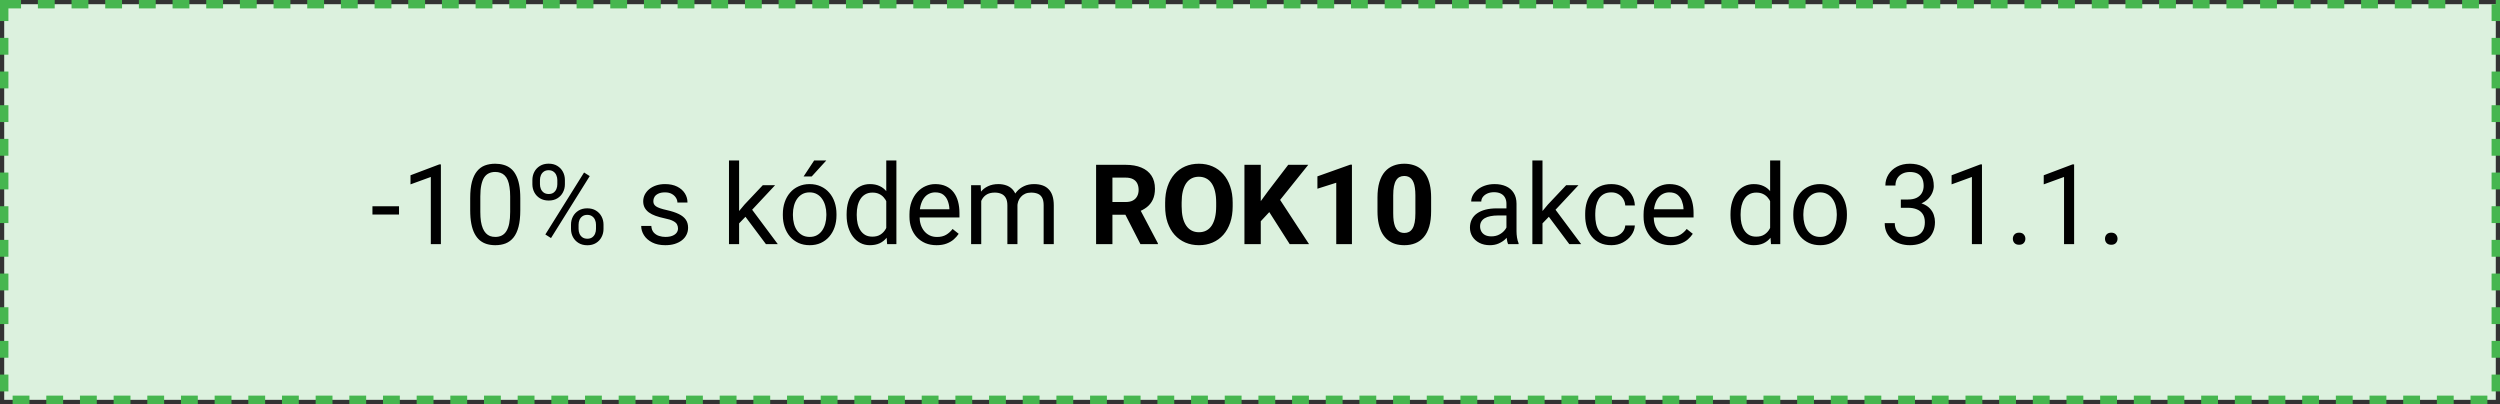 <svg width="297" height="48" viewBox="0 0 297 48" fill="none" xmlns="http://www.w3.org/2000/svg">
<rect x="0" y="0" width="297" height="48" fill="#333333" stroke="none"/>
<rect x="0.5" y="0.5" width="296" height="47" fill="#DCF1DE" stroke="#46B64F" stroke-dasharray="2 2"/>
<path d="M47.403 24.503V25.487H44.246V24.503H47.403ZM52.378 19.528V29H51.181V21.023L48.768 21.903V20.822L52.191 19.528H52.378ZM61.811 23.54V24.976C61.811 25.748 61.742 26.399 61.604 26.93C61.466 27.46 61.268 27.887 61.009 28.211C60.75 28.534 60.437 28.769 60.071 28.916C59.709 29.058 59.299 29.129 58.842 29.129C58.479 29.129 58.145 29.084 57.839 28.994C57.532 28.903 57.257 28.759 57.011 28.56C56.769 28.357 56.562 28.094 56.389 27.771C56.217 27.447 56.085 27.055 55.995 26.593C55.904 26.132 55.859 25.593 55.859 24.976V23.54C55.859 22.767 55.928 22.12 56.066 21.599C56.208 21.077 56.409 20.658 56.668 20.343C56.926 20.024 57.237 19.796 57.599 19.658C57.966 19.52 58.376 19.451 58.829 19.451C59.195 19.451 59.532 19.496 59.838 19.587C60.148 19.673 60.425 19.813 60.666 20.007C60.908 20.197 61.112 20.451 61.281 20.77C61.453 21.085 61.585 21.471 61.675 21.929C61.766 22.386 61.811 22.923 61.811 23.54ZM60.608 25.17V23.339C60.608 22.916 60.582 22.545 60.53 22.226C60.483 21.903 60.411 21.627 60.317 21.398C60.222 21.169 60.101 20.984 59.954 20.842C59.812 20.699 59.646 20.596 59.456 20.531C59.271 20.462 59.062 20.428 58.829 20.428C58.544 20.428 58.292 20.482 58.072 20.589C57.852 20.693 57.666 20.859 57.515 21.087C57.369 21.316 57.257 21.616 57.179 21.987C57.101 22.358 57.062 22.808 57.062 23.339V25.17C57.062 25.593 57.086 25.966 57.133 26.289C57.185 26.613 57.261 26.893 57.36 27.13C57.459 27.363 57.58 27.555 57.722 27.706C57.865 27.857 58.029 27.969 58.214 28.043C58.404 28.111 58.613 28.146 58.842 28.146C59.135 28.146 59.392 28.09 59.611 27.978C59.831 27.866 60.015 27.691 60.161 27.454C60.312 27.212 60.425 26.904 60.498 26.529C60.571 26.149 60.608 25.696 60.608 25.17ZM63.247 21.89V21.392C63.247 21.034 63.325 20.708 63.48 20.415C63.636 20.121 63.858 19.886 64.147 19.709C64.436 19.533 64.779 19.444 65.175 19.444C65.581 19.444 65.926 19.533 66.211 19.709C66.5 19.886 66.722 20.121 66.877 20.415C67.032 20.708 67.11 21.034 67.11 21.392V21.89C67.11 22.239 67.032 22.561 66.877 22.854C66.726 23.147 66.506 23.382 66.217 23.559C65.932 23.736 65.59 23.824 65.188 23.824C64.787 23.824 64.44 23.736 64.147 23.559C63.858 23.382 63.636 23.147 63.48 22.854C63.325 22.561 63.247 22.239 63.247 21.89ZM64.147 21.392V21.89C64.147 22.088 64.183 22.276 64.257 22.453C64.334 22.63 64.451 22.774 64.606 22.886C64.761 22.994 64.955 23.048 65.188 23.048C65.421 23.048 65.613 22.994 65.764 22.886C65.915 22.774 66.027 22.63 66.101 22.453C66.174 22.276 66.211 22.088 66.211 21.89V21.392C66.211 21.189 66.172 20.999 66.094 20.822C66.021 20.641 65.906 20.497 65.751 20.389C65.6 20.277 65.408 20.221 65.175 20.221C64.947 20.221 64.755 20.277 64.6 20.389C64.449 20.497 64.334 20.641 64.257 20.822C64.183 20.999 64.147 21.189 64.147 21.392ZM67.835 27.195V26.69C67.835 26.337 67.912 26.013 68.067 25.72C68.223 25.427 68.445 25.192 68.734 25.015C69.023 24.838 69.366 24.749 69.763 24.749C70.168 24.749 70.513 24.838 70.798 25.015C71.087 25.192 71.309 25.427 71.464 25.72C71.619 26.013 71.697 26.337 71.697 26.69V27.195C71.697 27.549 71.619 27.872 71.464 28.165C71.313 28.459 71.093 28.694 70.804 28.871C70.519 29.047 70.177 29.136 69.775 29.136C69.374 29.136 69.029 29.047 68.74 28.871C68.451 28.694 68.227 28.459 68.067 28.165C67.912 27.872 67.835 27.549 67.835 27.195ZM68.734 26.69V27.195C68.734 27.393 68.77 27.583 68.844 27.764C68.921 27.941 69.038 28.086 69.193 28.198C69.348 28.306 69.543 28.36 69.775 28.36C70.008 28.36 70.2 28.306 70.351 28.198C70.507 28.086 70.621 27.941 70.694 27.764C70.767 27.587 70.804 27.398 70.804 27.195V26.69C70.804 26.488 70.765 26.298 70.688 26.121C70.614 25.944 70.5 25.802 70.345 25.694C70.194 25.582 70 25.526 69.763 25.526C69.534 25.526 69.342 25.582 69.187 25.694C69.036 25.802 68.921 25.944 68.844 26.121C68.77 26.298 68.734 26.488 68.734 26.69ZM70.06 20.919L65.46 28.282L64.787 27.855L69.387 20.492L70.06 20.919ZM80.547 27.143C80.547 26.971 80.509 26.811 80.431 26.664C80.358 26.514 80.205 26.378 79.972 26.257C79.743 26.132 79.398 26.024 78.936 25.933C78.548 25.851 78.197 25.754 77.882 25.642C77.571 25.53 77.306 25.394 77.086 25.235C76.871 25.075 76.704 24.887 76.588 24.672C76.472 24.456 76.413 24.204 76.413 23.915C76.413 23.639 76.474 23.378 76.594 23.132C76.72 22.886 76.894 22.668 77.118 22.479C77.347 22.289 77.621 22.14 77.94 22.032C78.259 21.924 78.615 21.87 79.008 21.87C79.568 21.87 80.047 21.97 80.444 22.168C80.841 22.366 81.145 22.632 81.356 22.964C81.567 23.291 81.673 23.656 81.673 24.057H80.476C80.476 23.863 80.418 23.675 80.302 23.494C80.189 23.309 80.023 23.156 79.803 23.035C79.588 22.914 79.323 22.854 79.008 22.854C78.676 22.854 78.406 22.905 78.199 23.009C77.996 23.108 77.847 23.235 77.753 23.391C77.662 23.546 77.617 23.71 77.617 23.882C77.617 24.012 77.638 24.128 77.681 24.232C77.729 24.331 77.811 24.424 77.927 24.51C78.044 24.592 78.208 24.67 78.419 24.743C78.63 24.816 78.9 24.89 79.228 24.963C79.801 25.092 80.274 25.248 80.644 25.429C81.016 25.61 81.291 25.832 81.473 26.095C81.654 26.358 81.744 26.677 81.744 27.053C81.744 27.359 81.68 27.639 81.55 27.894C81.425 28.148 81.242 28.368 81 28.554C80.763 28.735 80.478 28.877 80.146 28.981C79.819 29.08 79.45 29.129 79.04 29.129C78.423 29.129 77.901 29.019 77.474 28.799C77.047 28.579 76.724 28.295 76.504 27.945C76.284 27.596 76.174 27.227 76.174 26.839H77.377C77.395 27.167 77.49 27.428 77.662 27.622C77.835 27.812 78.046 27.948 78.296 28.029C78.546 28.107 78.794 28.146 79.04 28.146C79.368 28.146 79.642 28.103 79.862 28.017C80.086 27.93 80.256 27.812 80.373 27.661C80.489 27.51 80.547 27.337 80.547 27.143ZM87.806 19.062V29H86.603V19.062H87.806ZM92.083 22L89.029 25.267L87.321 27.04L87.224 25.765L88.447 24.303L90.621 22H92.083ZM90.99 29L88.492 25.662L89.113 24.594L92.4 29H90.99ZM93.002 25.578V25.429C93.002 24.924 93.075 24.456 93.222 24.025C93.368 23.589 93.58 23.212 93.856 22.893C94.132 22.569 94.466 22.319 94.859 22.142C95.251 21.961 95.691 21.87 96.178 21.87C96.67 21.87 97.112 21.961 97.505 22.142C97.901 22.319 98.238 22.569 98.514 22.893C98.794 23.212 99.008 23.589 99.154 24.025C99.301 24.456 99.374 24.924 99.374 25.429V25.578C99.374 26.082 99.301 26.55 99.154 26.981C99.008 27.413 98.794 27.79 98.514 28.114C98.238 28.433 97.904 28.683 97.511 28.864C97.123 29.041 96.683 29.129 96.191 29.129C95.7 29.129 95.257 29.041 94.865 28.864C94.472 28.683 94.136 28.433 93.856 28.114C93.58 27.79 93.368 27.413 93.222 26.981C93.075 26.55 93.002 26.082 93.002 25.578ZM94.199 25.429V25.578C94.199 25.927 94.24 26.257 94.322 26.567C94.403 26.874 94.526 27.145 94.69 27.383C94.859 27.62 95.068 27.807 95.318 27.945C95.568 28.079 95.859 28.146 96.191 28.146C96.519 28.146 96.806 28.079 97.052 27.945C97.302 27.807 97.509 27.62 97.673 27.383C97.837 27.145 97.96 26.874 98.042 26.567C98.128 26.257 98.171 25.927 98.171 25.578V25.429C98.171 25.084 98.128 24.758 98.042 24.452C97.96 24.141 97.835 23.867 97.666 23.63C97.502 23.389 97.296 23.199 97.045 23.061C96.799 22.923 96.51 22.854 96.178 22.854C95.85 22.854 95.562 22.923 95.311 23.061C95.066 23.199 94.859 23.389 94.69 23.63C94.526 23.867 94.403 24.141 94.322 24.452C94.24 24.758 94.199 25.084 94.199 25.429ZM95.467 20.965L96.722 19.062H98.165L96.431 20.965H95.467ZM105.288 27.641V19.062H106.491V29H105.391L105.288 27.641ZM100.578 25.578V25.442C100.578 24.907 100.642 24.422 100.772 23.986C100.906 23.546 101.093 23.169 101.335 22.854C101.581 22.539 101.872 22.297 102.208 22.129C102.549 21.957 102.928 21.87 103.347 21.87C103.787 21.87 104.171 21.948 104.498 22.103C104.831 22.254 105.111 22.476 105.339 22.77C105.572 23.059 105.756 23.408 105.889 23.818C106.023 24.227 106.116 24.691 106.168 25.209V25.804C106.12 26.317 106.027 26.779 105.889 27.189C105.756 27.598 105.572 27.948 105.339 28.237C105.111 28.526 104.831 28.748 104.498 28.903C104.166 29.054 103.778 29.129 103.334 29.129C102.924 29.129 102.549 29.041 102.208 28.864C101.872 28.687 101.581 28.439 101.335 28.12C101.093 27.801 100.906 27.426 100.772 26.994C100.642 26.559 100.578 26.087 100.578 25.578ZM101.781 25.442V25.578C101.781 25.927 101.816 26.255 101.885 26.561C101.958 26.867 102.07 27.137 102.221 27.37C102.372 27.602 102.564 27.786 102.797 27.92C103.03 28.049 103.308 28.114 103.631 28.114C104.028 28.114 104.354 28.029 104.608 27.861C104.867 27.693 105.074 27.471 105.229 27.195C105.385 26.919 105.506 26.619 105.592 26.296V24.736C105.54 24.499 105.465 24.271 105.365 24.051C105.27 23.826 105.145 23.628 104.99 23.455C104.839 23.279 104.652 23.138 104.427 23.035C104.207 22.931 103.946 22.88 103.644 22.88C103.317 22.88 103.034 22.949 102.797 23.087C102.564 23.22 102.372 23.406 102.221 23.643C102.07 23.876 101.958 24.148 101.885 24.458C101.816 24.765 101.781 25.092 101.781 25.442ZM111.259 29.129C110.772 29.129 110.33 29.047 109.933 28.884C109.54 28.715 109.202 28.48 108.917 28.178C108.637 27.876 108.421 27.518 108.27 27.104C108.119 26.69 108.044 26.237 108.044 25.746V25.474C108.044 24.905 108.128 24.398 108.296 23.954C108.464 23.505 108.693 23.125 108.982 22.815C109.271 22.504 109.599 22.269 109.965 22.11C110.332 21.95 110.712 21.87 111.104 21.87C111.604 21.87 112.036 21.957 112.398 22.129C112.765 22.302 113.064 22.543 113.297 22.854C113.53 23.16 113.703 23.522 113.815 23.941C113.927 24.355 113.983 24.808 113.983 25.299V25.836H108.755V24.859H112.786V24.769C112.769 24.458 112.704 24.156 112.592 23.863C112.484 23.57 112.312 23.328 112.074 23.138C111.837 22.949 111.514 22.854 111.104 22.854C110.832 22.854 110.582 22.912 110.354 23.028C110.125 23.141 109.929 23.309 109.765 23.533C109.601 23.757 109.474 24.031 109.383 24.355C109.292 24.678 109.247 25.051 109.247 25.474V25.746C109.247 26.078 109.292 26.39 109.383 26.684C109.478 26.973 109.614 27.227 109.791 27.447C109.972 27.667 110.19 27.84 110.444 27.965C110.703 28.09 110.996 28.152 111.324 28.152C111.747 28.152 112.105 28.066 112.398 27.894C112.691 27.721 112.948 27.49 113.168 27.201L113.892 27.777C113.741 28.006 113.55 28.224 113.317 28.431C113.084 28.638 112.797 28.806 112.456 28.935C112.12 29.065 111.721 29.129 111.259 29.129ZM116.571 23.391V29H115.368V22H116.506L116.571 23.391ZM116.325 25.235L115.769 25.215C115.773 24.736 115.836 24.294 115.956 23.889C116.077 23.479 116.256 23.123 116.493 22.821C116.731 22.52 117.026 22.287 117.38 22.123C117.733 21.954 118.143 21.87 118.609 21.87C118.937 21.87 119.239 21.918 119.515 22.013C119.791 22.103 120.03 22.248 120.233 22.446C120.436 22.645 120.593 22.899 120.705 23.21C120.817 23.52 120.873 23.895 120.873 24.335V29H119.676V24.394C119.676 24.027 119.614 23.734 119.489 23.514C119.368 23.294 119.195 23.134 118.971 23.035C118.747 22.931 118.484 22.88 118.182 22.88C117.828 22.88 117.533 22.942 117.296 23.067C117.058 23.192 116.869 23.365 116.726 23.585C116.584 23.805 116.48 24.057 116.416 24.342C116.355 24.622 116.325 24.92 116.325 25.235ZM120.86 24.575L120.058 24.821C120.062 24.437 120.125 24.068 120.246 23.714C120.371 23.361 120.55 23.046 120.783 22.77C121.02 22.494 121.311 22.276 121.656 22.116C122.001 21.952 122.396 21.87 122.84 21.87C123.215 21.87 123.547 21.92 123.836 22.019C124.13 22.118 124.376 22.271 124.574 22.479C124.777 22.681 124.93 22.942 125.033 23.261C125.137 23.581 125.189 23.96 125.189 24.4V29H123.985V24.387C123.985 23.995 123.923 23.691 123.798 23.475C123.677 23.255 123.504 23.102 123.28 23.015C123.06 22.925 122.797 22.88 122.491 22.88C122.228 22.88 121.995 22.925 121.792 23.015C121.589 23.106 121.419 23.231 121.281 23.391C121.143 23.546 121.037 23.725 120.964 23.928C120.895 24.131 120.86 24.346 120.86 24.575ZM130.216 19.58H133.729C134.449 19.58 135.068 19.688 135.585 19.904C136.107 20.119 136.508 20.438 136.789 20.861C137.069 21.284 137.209 21.803 137.209 22.42C137.209 22.925 137.123 23.358 136.951 23.721C136.782 24.079 136.543 24.378 136.232 24.62C135.926 24.857 135.566 25.047 135.152 25.189L134.537 25.513H131.484L131.471 23.999H133.742C134.082 23.999 134.365 23.939 134.589 23.818C134.813 23.697 134.982 23.529 135.094 23.313C135.21 23.098 135.268 22.847 135.268 22.563C135.268 22.261 135.212 22 135.1 21.78C134.988 21.56 134.818 21.392 134.589 21.275C134.361 21.159 134.074 21.101 133.729 21.101H132.156V29H130.216V19.58ZM135.482 29L133.334 24.801L135.385 24.788L137.559 28.909V29H135.482ZM146.442 24.07V24.517C146.442 25.233 146.345 25.875 146.151 26.445C145.956 27.014 145.683 27.499 145.329 27.9C144.975 28.297 144.552 28.601 144.061 28.812C143.573 29.024 143.032 29.129 142.437 29.129C141.846 29.129 141.305 29.024 140.813 28.812C140.326 28.601 139.903 28.297 139.545 27.9C139.187 27.499 138.909 27.014 138.71 26.445C138.516 25.875 138.419 25.233 138.419 24.517V24.07C138.419 23.35 138.516 22.707 138.71 22.142C138.904 21.573 139.178 21.087 139.532 20.686C139.89 20.285 140.313 19.979 140.8 19.768C141.292 19.556 141.833 19.451 142.424 19.451C143.019 19.451 143.56 19.556 144.048 19.768C144.54 19.979 144.962 20.285 145.316 20.686C145.674 21.087 145.95 21.573 146.144 22.142C146.342 22.707 146.442 23.35 146.442 24.07ZM144.481 24.517V24.057C144.481 23.557 144.436 23.117 144.345 22.737C144.255 22.358 144.121 22.039 143.944 21.78C143.767 21.521 143.552 21.327 143.297 21.198C143.043 21.064 142.752 20.997 142.424 20.997C142.096 20.997 141.805 21.064 141.551 21.198C141.3 21.327 141.087 21.521 140.91 21.78C140.738 22.039 140.606 22.358 140.515 22.737C140.425 23.117 140.38 23.557 140.38 24.057V24.517C140.38 25.012 140.425 25.452 140.515 25.836C140.606 26.216 140.74 26.537 140.917 26.8C141.093 27.059 141.309 27.255 141.563 27.389C141.818 27.523 142.109 27.59 142.437 27.59C142.765 27.59 143.056 27.523 143.31 27.389C143.565 27.255 143.778 27.059 143.951 26.8C144.123 26.537 144.255 26.216 144.345 25.836C144.436 25.452 144.481 25.012 144.481 24.517ZM149.78 19.58V29H147.839V19.58H149.78ZM155.422 19.58L151.689 24.232L149.534 26.548L149.185 24.711L150.641 22.718L153.041 19.58H155.422ZM153.215 29L150.44 24.646L151.876 23.442L155.512 29H153.215ZM160.61 19.561V29H158.747V21.709L156.509 22.42V20.952L160.41 19.561H160.61ZM170.017 23.462V25.092C170.017 25.8 169.942 26.41 169.791 26.923C169.64 27.432 169.422 27.851 169.137 28.178C168.857 28.502 168.523 28.741 168.135 28.896C167.746 29.052 167.315 29.129 166.841 29.129C166.461 29.129 166.107 29.082 165.78 28.987C165.452 28.888 165.156 28.735 164.893 28.528C164.635 28.321 164.41 28.06 164.22 27.745C164.035 27.426 163.893 27.046 163.793 26.606C163.694 26.166 163.645 25.662 163.645 25.092V23.462C163.645 22.755 163.72 22.149 163.871 21.644C164.026 21.135 164.244 20.719 164.525 20.395C164.809 20.072 165.146 19.835 165.534 19.684C165.922 19.528 166.353 19.451 166.828 19.451C167.207 19.451 167.559 19.5 167.882 19.599C168.21 19.694 168.506 19.843 168.769 20.046C169.032 20.249 169.256 20.51 169.442 20.829C169.627 21.144 169.769 21.521 169.869 21.961C169.968 22.397 170.017 22.897 170.017 23.462ZM168.148 25.338V23.21C168.148 22.869 168.128 22.571 168.089 22.317C168.055 22.062 168.001 21.847 167.928 21.67C167.854 21.489 167.764 21.342 167.656 21.23C167.548 21.118 167.425 21.036 167.287 20.984C167.149 20.932 166.996 20.906 166.828 20.906C166.616 20.906 166.429 20.947 166.265 21.029C166.105 21.111 165.969 21.243 165.857 21.424C165.745 21.601 165.659 21.838 165.599 22.136C165.542 22.429 165.514 22.787 165.514 23.21V25.338C165.514 25.679 165.532 25.979 165.566 26.237C165.605 26.496 165.661 26.718 165.734 26.904C165.812 27.085 165.903 27.234 166.006 27.35C166.114 27.462 166.237 27.544 166.375 27.596C166.517 27.648 166.672 27.674 166.841 27.674C167.048 27.674 167.231 27.633 167.391 27.551C167.555 27.465 167.693 27.331 167.805 27.15C167.921 26.964 168.007 26.723 168.063 26.425C168.12 26.127 168.148 25.765 168.148 25.338ZM178.965 27.803V24.2C178.965 23.923 178.909 23.684 178.797 23.481C178.689 23.274 178.525 23.115 178.305 23.003C178.085 22.89 177.813 22.834 177.49 22.834C177.188 22.834 176.923 22.886 176.694 22.99C176.47 23.093 176.293 23.229 176.164 23.397C176.038 23.565 175.976 23.747 175.976 23.941H174.779C174.779 23.691 174.844 23.442 174.973 23.197C175.103 22.951 175.288 22.729 175.53 22.53C175.775 22.328 176.069 22.168 176.409 22.052C176.754 21.931 177.138 21.87 177.561 21.87C178.07 21.87 178.519 21.957 178.907 22.129C179.299 22.302 179.605 22.563 179.825 22.912C180.05 23.257 180.162 23.691 180.162 24.212V27.473C180.162 27.706 180.181 27.954 180.22 28.217C180.263 28.48 180.326 28.707 180.408 28.896V29H179.159C179.099 28.862 179.051 28.679 179.017 28.45C178.982 28.217 178.965 28.002 178.965 27.803ZM179.172 24.756L179.185 25.597H177.975C177.634 25.597 177.33 25.625 177.063 25.681C176.795 25.733 176.571 25.813 176.39 25.92C176.209 26.028 176.071 26.164 175.976 26.328C175.881 26.488 175.834 26.675 175.834 26.891C175.834 27.111 175.883 27.311 175.982 27.493C176.082 27.674 176.23 27.818 176.429 27.926C176.632 28.029 176.88 28.081 177.173 28.081C177.539 28.081 177.863 28.004 178.143 27.848C178.424 27.693 178.646 27.503 178.81 27.279C178.978 27.055 179.068 26.837 179.081 26.626L179.593 27.201C179.562 27.383 179.48 27.583 179.347 27.803C179.213 28.023 179.034 28.234 178.81 28.437C178.59 28.636 178.327 28.802 178.02 28.935C177.718 29.065 177.378 29.129 176.998 29.129C176.524 29.129 176.108 29.037 175.75 28.851C175.396 28.666 175.12 28.418 174.921 28.107C174.727 27.792 174.63 27.441 174.63 27.053C174.63 26.677 174.704 26.347 174.85 26.063C174.997 25.774 175.208 25.534 175.484 25.345C175.76 25.151 176.092 25.004 176.481 24.905C176.869 24.805 177.302 24.756 177.781 24.756H179.172ZM183.248 19.062V29H182.045V19.062H183.248ZM187.524 22L184.471 25.267L182.763 27.04L182.666 25.765L183.888 24.303L186.062 22H187.524ZM186.431 29L183.934 25.662L184.555 24.594L187.841 29H186.431ZM191.432 28.146C191.717 28.146 191.98 28.088 192.221 27.971C192.463 27.855 192.661 27.695 192.817 27.493C192.972 27.285 193.06 27.05 193.082 26.787H194.221C194.199 27.201 194.059 27.587 193.8 27.945C193.546 28.299 193.211 28.586 192.797 28.806C192.383 29.022 191.928 29.129 191.432 29.129C190.906 29.129 190.447 29.037 190.054 28.851C189.666 28.666 189.342 28.411 189.084 28.088C188.829 27.764 188.637 27.393 188.508 26.975C188.383 26.552 188.32 26.106 188.32 25.636V25.364C188.32 24.894 188.383 24.45 188.508 24.031C188.637 23.609 188.829 23.235 189.084 22.912C189.342 22.588 189.666 22.334 190.054 22.149C190.447 21.963 190.906 21.87 191.432 21.87C191.98 21.87 192.459 21.983 192.868 22.207C193.278 22.427 193.599 22.729 193.832 23.113C194.07 23.492 194.199 23.923 194.221 24.407H193.082C193.06 24.117 192.978 23.857 192.836 23.624C192.698 23.391 192.508 23.205 192.267 23.067C192.03 22.925 191.751 22.854 191.432 22.854C191.066 22.854 190.757 22.927 190.507 23.074C190.261 23.216 190.065 23.41 189.918 23.656C189.776 23.898 189.672 24.167 189.608 24.465C189.547 24.758 189.517 25.058 189.517 25.364V25.636C189.517 25.942 189.547 26.244 189.608 26.541C189.668 26.839 189.769 27.109 189.912 27.35C190.058 27.592 190.255 27.786 190.5 27.933C190.751 28.075 191.061 28.146 191.432 28.146ZM198.471 29.129C197.984 29.129 197.542 29.047 197.145 28.884C196.752 28.715 196.414 28.48 196.129 28.178C195.849 27.876 195.633 27.518 195.482 27.104C195.331 26.69 195.256 26.237 195.256 25.746V25.474C195.256 24.905 195.34 24.398 195.508 23.954C195.676 23.505 195.905 23.125 196.194 22.815C196.483 22.504 196.811 22.269 197.177 22.11C197.544 21.95 197.923 21.87 198.316 21.87C198.816 21.87 199.248 21.957 199.61 22.129C199.976 22.302 200.276 22.543 200.509 22.854C200.742 23.16 200.915 23.522 201.027 23.941C201.139 24.355 201.195 24.808 201.195 25.299V25.836H195.967V24.859H199.998V24.769C199.981 24.458 199.916 24.156 199.804 23.863C199.696 23.57 199.524 23.328 199.286 23.138C199.049 22.949 198.726 22.854 198.316 22.854C198.044 22.854 197.794 22.912 197.565 23.028C197.337 23.141 197.141 23.309 196.977 23.533C196.813 23.757 196.686 24.031 196.595 24.355C196.504 24.678 196.459 25.051 196.459 25.474V25.746C196.459 26.078 196.504 26.39 196.595 26.684C196.69 26.973 196.826 27.227 197.003 27.447C197.184 27.667 197.402 27.84 197.656 27.965C197.915 28.09 198.208 28.152 198.536 28.152C198.959 28.152 199.317 28.066 199.61 27.894C199.903 27.721 200.16 27.49 200.38 27.201L201.104 27.777C200.953 28.006 200.761 28.224 200.529 28.431C200.296 28.638 200.009 28.806 199.668 28.935C199.332 29.065 198.933 29.129 198.471 29.129ZM210.291 27.641V19.062H211.495V29H210.395L210.291 27.641ZM205.581 25.578V25.442C205.581 24.907 205.646 24.422 205.776 23.986C205.909 23.546 206.097 23.169 206.338 22.854C206.584 22.539 206.875 22.297 207.212 22.129C207.553 21.957 207.932 21.87 208.35 21.87C208.79 21.87 209.174 21.948 209.502 22.103C209.834 22.254 210.115 22.476 210.343 22.77C210.576 23.059 210.759 23.408 210.893 23.818C211.027 24.227 211.12 24.691 211.171 25.209V25.804C211.124 26.317 211.031 26.779 210.893 27.189C210.759 27.598 210.576 27.948 210.343 28.237C210.115 28.526 209.834 28.748 209.502 28.903C209.17 29.054 208.782 29.129 208.338 29.129C207.928 29.129 207.553 29.041 207.212 28.864C206.875 28.687 206.584 28.439 206.338 28.12C206.097 27.801 205.909 27.426 205.776 26.994C205.646 26.559 205.581 26.087 205.581 25.578ZM206.785 25.442V25.578C206.785 25.927 206.819 26.255 206.888 26.561C206.962 26.867 207.074 27.137 207.225 27.37C207.376 27.602 207.568 27.786 207.801 27.92C208.033 28.049 208.312 28.114 208.635 28.114C209.032 28.114 209.358 28.029 209.612 27.861C209.871 27.693 210.078 27.471 210.233 27.195C210.388 26.919 210.509 26.619 210.595 26.296V24.736C210.544 24.499 210.468 24.271 210.369 24.051C210.274 23.826 210.149 23.628 209.994 23.455C209.843 23.279 209.655 23.138 209.431 23.035C209.211 22.931 208.95 22.88 208.648 22.88C208.32 22.88 208.038 22.949 207.801 23.087C207.568 23.22 207.376 23.406 207.225 23.643C207.074 23.876 206.962 24.148 206.888 24.458C206.819 24.765 206.785 25.092 206.785 25.442ZM213.041 25.578V25.429C213.041 24.924 213.114 24.456 213.261 24.025C213.408 23.589 213.619 23.212 213.895 22.893C214.171 22.569 214.505 22.319 214.898 22.142C215.29 21.961 215.73 21.87 216.218 21.87C216.709 21.87 217.151 21.961 217.544 22.142C217.941 22.319 218.277 22.569 218.553 22.893C218.834 23.212 219.047 23.589 219.194 24.025C219.34 24.456 219.414 24.924 219.414 25.429V25.578C219.414 26.082 219.34 26.55 219.194 26.981C219.047 27.413 218.834 27.79 218.553 28.114C218.277 28.433 217.943 28.683 217.55 28.864C217.162 29.041 216.722 29.129 216.231 29.129C215.739 29.129 215.297 29.041 214.904 28.864C214.512 28.683 214.175 28.433 213.895 28.114C213.619 27.79 213.408 27.413 213.261 26.981C213.114 26.55 213.041 26.082 213.041 25.578ZM214.238 25.429V25.578C214.238 25.927 214.279 26.257 214.361 26.567C214.443 26.874 214.566 27.145 214.73 27.383C214.898 27.62 215.107 27.807 215.357 27.945C215.607 28.079 215.898 28.146 216.231 28.146C216.558 28.146 216.845 28.079 217.091 27.945C217.341 27.807 217.548 27.62 217.712 27.383C217.876 27.145 217.999 26.874 218.081 26.567C218.167 26.257 218.21 25.927 218.21 25.578V25.429C218.21 25.084 218.167 24.758 218.081 24.452C217.999 24.141 217.874 23.867 217.706 23.63C217.542 23.389 217.335 23.199 217.085 23.061C216.839 22.923 216.55 22.854 216.218 22.854C215.89 22.854 215.601 22.923 215.351 23.061C215.105 23.199 214.898 23.389 214.73 23.63C214.566 23.867 214.443 24.141 214.361 24.452C214.279 24.758 214.238 25.084 214.238 25.429ZM225.819 23.701H226.673C227.091 23.701 227.436 23.632 227.708 23.494C227.984 23.352 228.189 23.16 228.323 22.919C228.461 22.673 228.53 22.397 228.53 22.09C228.53 21.728 228.469 21.424 228.348 21.178C228.228 20.932 228.046 20.747 227.805 20.622C227.563 20.497 227.257 20.434 226.886 20.434C226.55 20.434 226.252 20.501 225.993 20.635C225.739 20.764 225.538 20.95 225.392 21.191C225.249 21.433 225.178 21.717 225.178 22.045H223.981C223.981 21.566 224.102 21.131 224.344 20.738C224.585 20.346 224.924 20.033 225.359 19.8C225.799 19.567 226.308 19.451 226.886 19.451C227.456 19.451 227.954 19.552 228.381 19.755C228.808 19.953 229.14 20.251 229.377 20.648C229.614 21.04 229.733 21.53 229.733 22.116C229.733 22.353 229.677 22.608 229.565 22.88C229.457 23.147 229.286 23.397 229.054 23.63C228.825 23.863 228.527 24.055 228.161 24.206C227.794 24.353 227.354 24.426 226.841 24.426H225.819V23.701ZM225.819 24.685V23.967H226.841C227.44 23.967 227.936 24.038 228.329 24.18C228.721 24.322 229.03 24.512 229.254 24.749C229.483 24.987 229.642 25.248 229.733 25.532C229.828 25.813 229.875 26.093 229.875 26.373C229.875 26.813 229.8 27.204 229.649 27.544C229.502 27.885 229.293 28.174 229.021 28.411C228.754 28.648 228.439 28.828 228.077 28.948C227.714 29.069 227.32 29.129 226.893 29.129C226.483 29.129 226.097 29.071 225.735 28.955C225.377 28.838 225.06 28.67 224.784 28.45C224.508 28.226 224.292 27.952 224.137 27.628C223.981 27.301 223.904 26.927 223.904 26.509H225.101C225.101 26.837 225.172 27.124 225.314 27.37C225.461 27.616 225.668 27.807 225.935 27.945C226.207 28.079 226.526 28.146 226.893 28.146C227.259 28.146 227.574 28.084 227.837 27.958C228.105 27.829 228.31 27.635 228.452 27.376C228.599 27.117 228.672 26.792 228.672 26.399C228.672 26.007 228.59 25.685 228.426 25.435C228.262 25.181 228.029 24.993 227.727 24.872C227.43 24.747 227.078 24.685 226.673 24.685H225.819ZM235.459 19.528V29H234.262V21.023L231.849 21.903V20.822L235.271 19.528H235.459ZM239.127 28.366C239.127 28.163 239.189 27.993 239.315 27.855C239.444 27.712 239.629 27.641 239.871 27.641C240.113 27.641 240.296 27.712 240.421 27.855C240.55 27.993 240.615 28.163 240.615 28.366C240.615 28.564 240.55 28.733 240.421 28.871C240.296 29.009 240.113 29.078 239.871 29.078C239.629 29.078 239.444 29.009 239.315 28.871C239.189 28.733 239.127 28.564 239.127 28.366ZM246.405 19.528V29H245.208V21.023L242.795 21.903V20.822L246.218 19.528H246.405ZM250.074 28.366C250.074 28.163 250.136 27.993 250.261 27.855C250.391 27.712 250.576 27.641 250.818 27.641C251.059 27.641 251.243 27.712 251.368 27.855C251.497 27.993 251.562 28.163 251.562 28.366C251.562 28.564 251.497 28.733 251.368 28.871C251.243 29.009 251.059 29.078 250.818 29.078C250.576 29.078 250.391 29.009 250.261 28.871C250.136 28.733 250.074 28.564 250.074 28.366Z" fill="black"/>
</svg>
